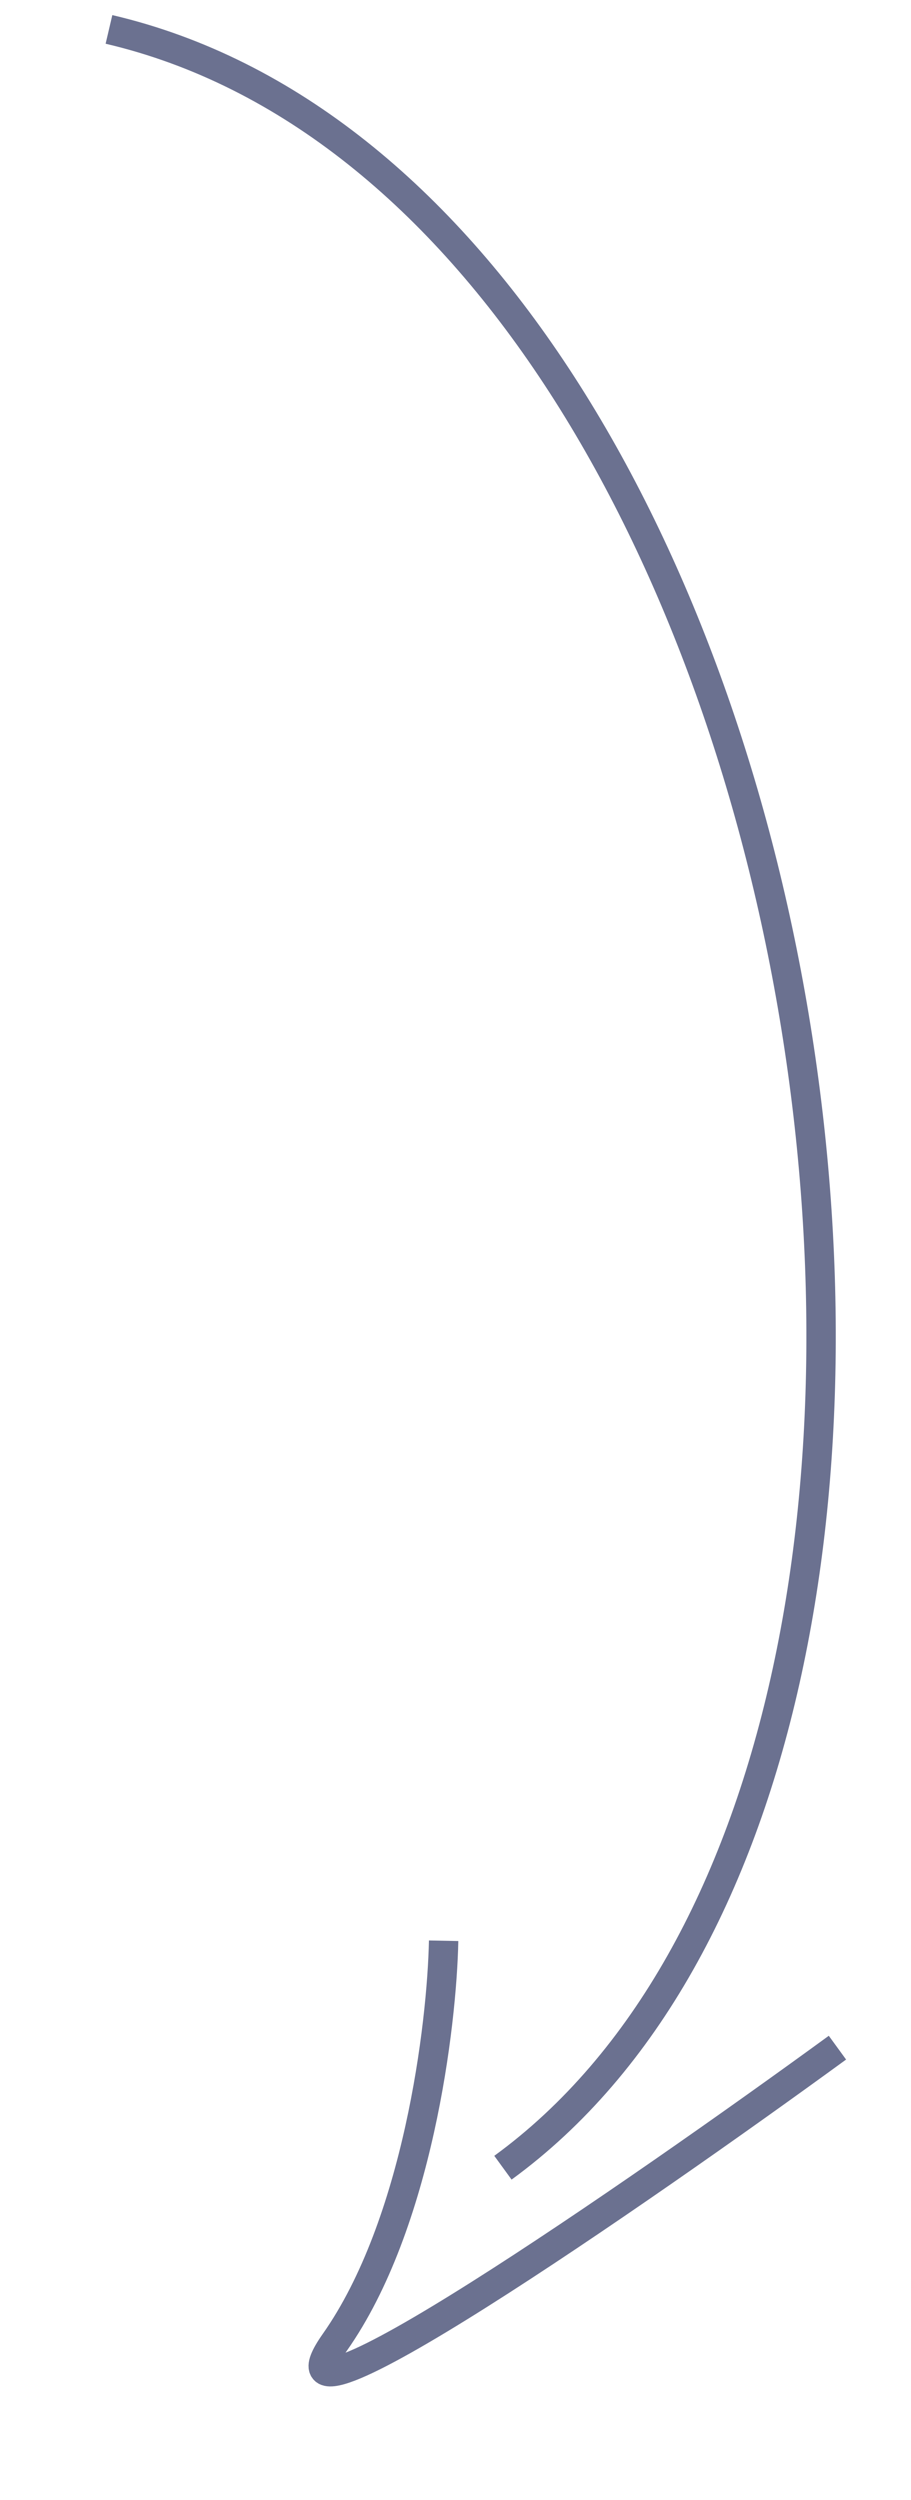 <?xml version="1.0" encoding="UTF-8"?> <svg xmlns="http://www.w3.org/2000/svg" width="31" height="85" viewBox="0 0 31 85" fill="none"> <path d="M17.114 73.704C36.622 59.491 28.333 6.763 3.708 1" stroke="#6B7190"></path> <path d="M15.096 65.987C15.039 68.867 14.218 75.63 11.393 79.641C8.568 83.652 21.618 74.633 28.497 69.622" stroke="#6B7190"></path> </svg> 